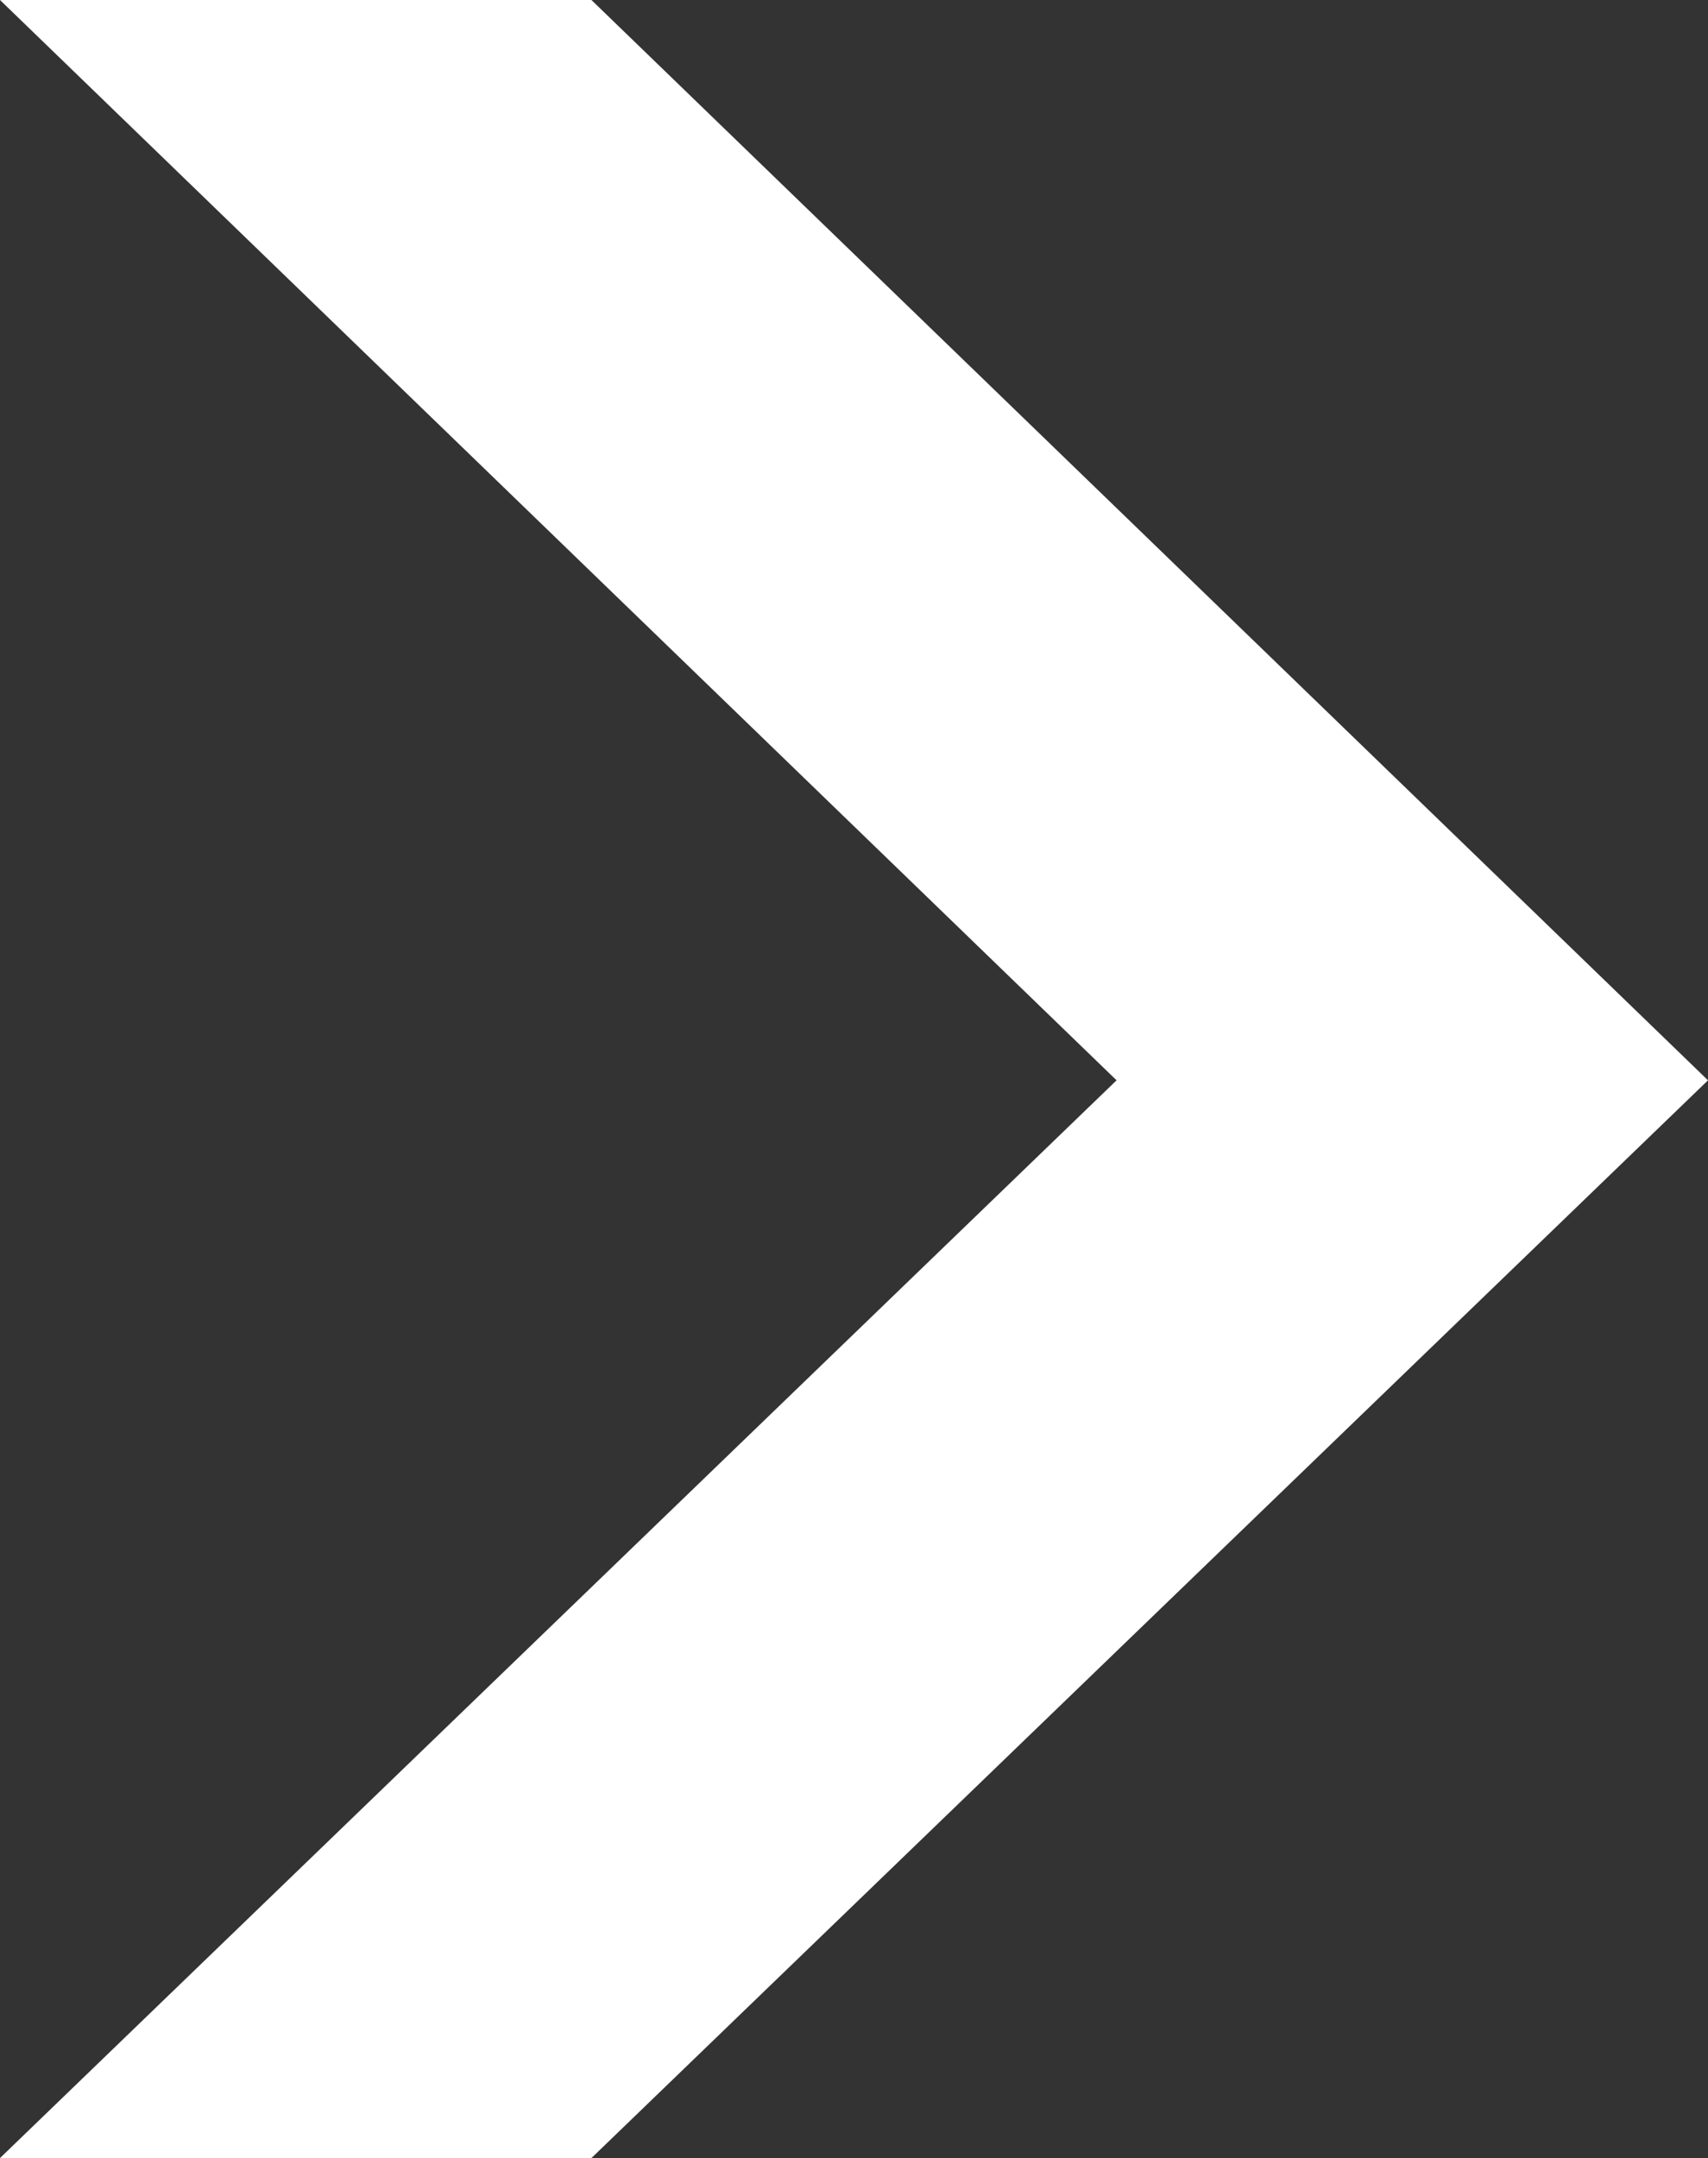 <svg xmlns="http://www.w3.org/2000/svg" viewBox="0 0 3.324 4.199"><rect x="0" y="0" width="3.324" height="4.199" fill="#333333" stroke="none"/><defs><style>.cls-1{fill:#fff;}</style></defs><g id="レイヤー_2" data-name="レイヤー 2"><g id="レイヤー_1-2" data-name="レイヤー 1"><polygon class="cls-1" points="1.151 4.199 0 4.199 2.173 2.102 0 0 1.151 0 3.324 2.102 1.151 4.199"/></g></g></svg>